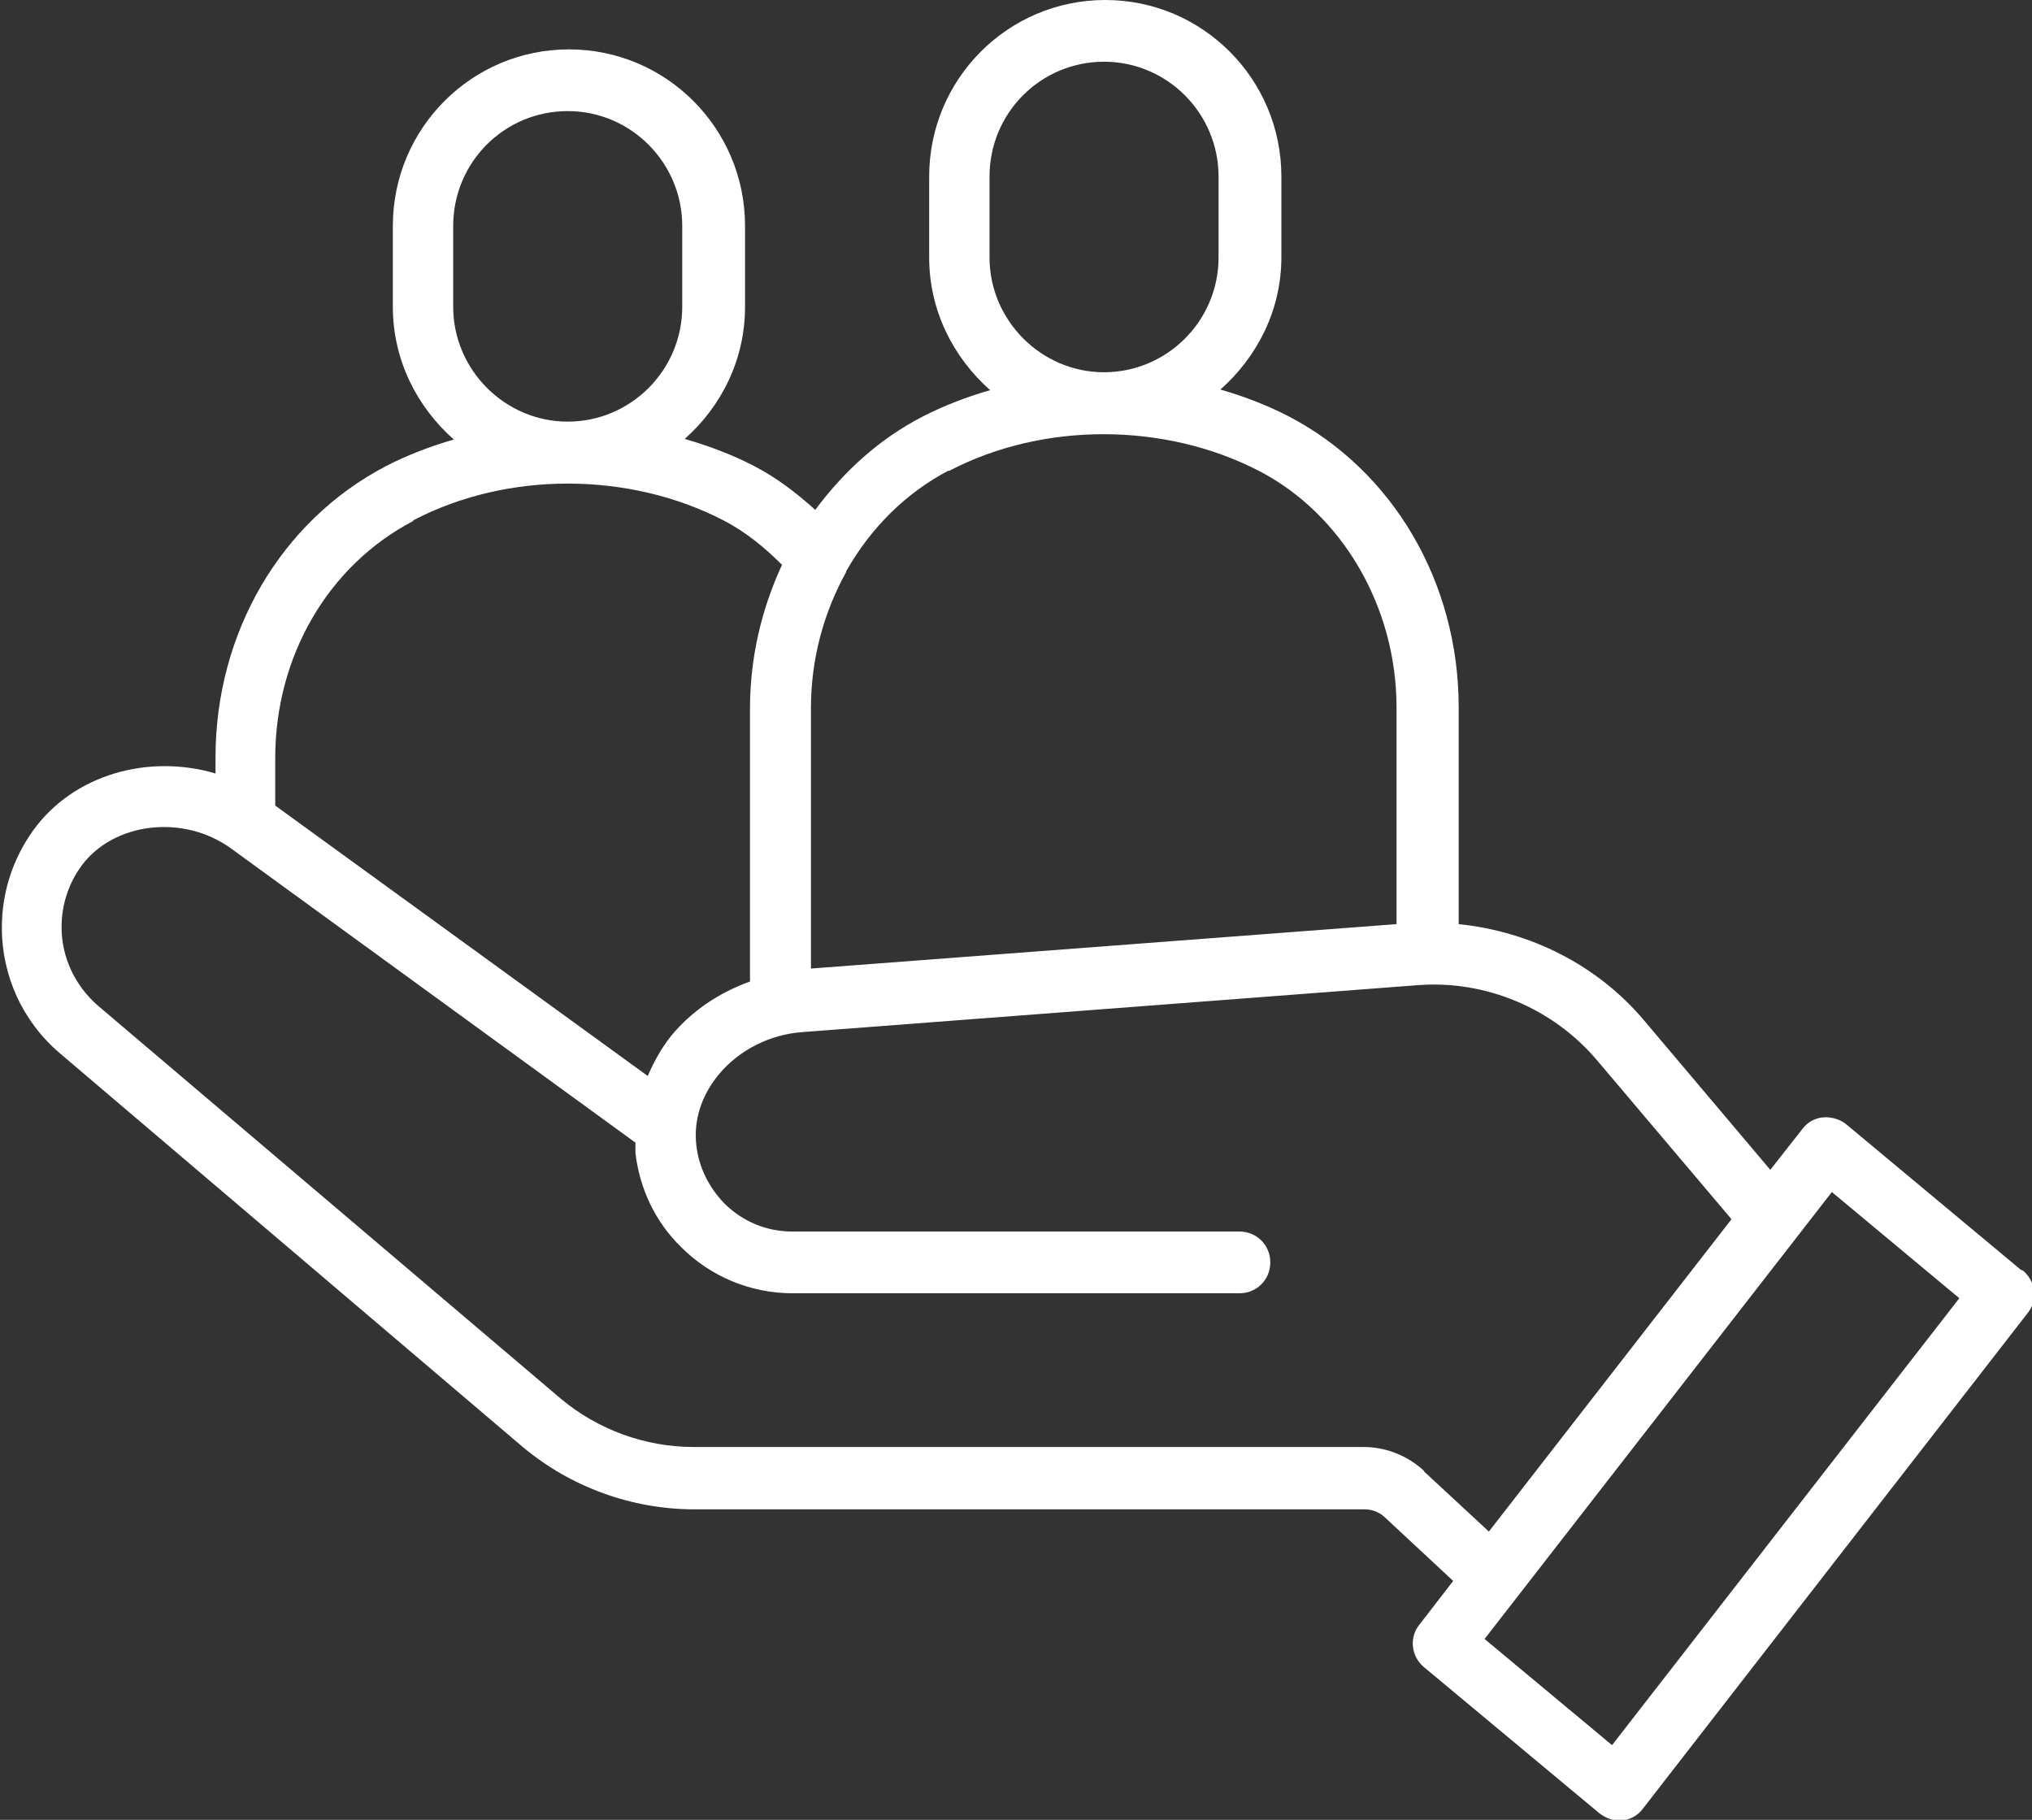 <svg xmlns="http://www.w3.org/2000/svg" width="67" height="60" viewBox="0 0 67 60" fill="none">
  <rect x="0" y="0" width="67" height="60" fill="#333333" stroke="none"/>
  <g clip-path="url(#clip0_6209_17415)">
    <path d="M66.634 41.866L60.868 37.062C60.665 36.9 60.381 36.818 60.117 36.839C59.853 36.859 59.589 37.001 59.427 37.225L58.371 38.569L54.209 33.643C52.666 31.811 50.453 30.712 48.097 30.468V23.324C48.097 19.193 45.925 15.509 42.474 13.718C41.763 13.351 41.012 13.066 40.24 12.843C41.458 11.764 42.25 10.217 42.25 8.487V5.821C42.25 2.605 39.651 0 36.444 0C33.236 0 30.637 2.605 30.637 5.821V8.487C30.637 10.237 31.429 11.784 32.647 12.863C31.875 13.087 31.124 13.372 30.414 13.738C28.992 14.471 27.815 15.55 26.881 16.811C26.252 16.241 25.581 15.733 24.83 15.346C24.12 14.98 23.348 14.695 22.577 14.471C23.795 13.392 24.566 11.845 24.566 10.115V7.449C24.566 4.233 21.968 1.628 18.76 1.628C15.552 1.628 12.953 4.233 12.953 7.449V10.115C12.953 11.866 13.745 13.412 14.963 14.491C14.191 14.715 13.44 15 12.73 15.366C9.258 17.178 7.106 20.862 7.106 24.973V25.502C4.913 24.851 2.436 25.522 1.096 27.375C0.426 28.311 0.061 29.41 0.061 30.59C0.061 32.178 0.751 33.684 1.969 34.722L17.237 47.707C18.82 49.03 20.831 49.763 22.901 49.763H44.991C45.235 49.763 45.458 49.844 45.641 50.007L47.915 52.123L46.798 53.569C46.453 53.996 46.534 54.627 46.961 54.973L52.727 59.776C52.909 59.919 53.133 60.02 53.376 60.02C53.417 60.02 53.458 60.02 53.478 60.02C53.742 60 54.006 59.858 54.168 59.634L66.858 43.29C67.203 42.863 67.121 42.232 66.695 41.886L66.634 41.866ZM32.627 5.821C32.627 3.725 34.312 2.035 36.403 2.035C38.494 2.035 40.179 3.745 40.179 5.821V8.487C40.179 10.583 38.474 12.273 36.403 12.273C34.332 12.273 32.627 10.563 32.627 8.487V5.821ZM31.287 15.529C34.393 13.901 38.413 13.921 41.519 15.529C44.26 16.954 46.047 20.007 46.047 23.324V30.468L26.739 31.933V23.345C26.739 21.716 27.165 20.19 27.896 18.867C27.896 18.867 27.896 18.826 27.916 18.806C28.708 17.422 29.845 16.262 31.287 15.509V15.529ZM14.943 7.449C14.943 5.353 16.628 3.663 18.719 3.663C20.81 3.663 22.495 5.373 22.495 7.449V10.115C22.495 12.212 20.79 13.901 18.719 13.901C16.648 13.901 14.943 12.191 14.943 10.115V7.449ZM13.623 17.157C16.729 15.529 20.749 15.55 23.856 17.157C24.566 17.524 25.196 18.033 25.785 18.623C25.114 20.068 24.729 21.676 24.729 23.365V32.361C23.714 32.727 22.82 33.318 22.13 34.152C21.805 34.559 21.561 35.007 21.358 35.475L9.075 26.56V24.993C9.075 21.635 10.821 18.643 13.623 17.178V17.157ZM46.961 48.501C46.412 47.992 45.702 47.707 44.95 47.707H22.861C21.277 47.707 19.714 47.137 18.496 46.119L3.228 33.155C2.477 32.503 2.03 31.567 2.03 30.57C2.03 29.837 2.253 29.145 2.68 28.555C3.735 27.11 6.05 26.825 7.634 27.985L20.952 37.673C20.952 37.795 20.952 37.897 20.952 38.019C21.095 39.2 21.602 40.278 22.455 41.113C23.429 42.09 24.749 42.639 26.13 42.639H40.87C41.438 42.639 41.885 42.191 41.885 41.621C41.885 41.052 41.438 40.604 40.87 40.604H26.13C25.277 40.604 24.485 40.278 23.876 39.668C23.368 39.138 23.044 38.487 22.962 37.775C22.861 36.94 23.125 36.126 23.693 35.434C24.363 34.62 25.378 34.111 26.434 34.03L46.717 32.483C48.971 32.3 51.204 33.236 52.666 34.966L57.092 40.197L49.092 50.495L46.94 48.501H46.961ZM53.153 57.537L48.95 54.037L60.401 39.301L64.604 42.802L53.153 57.537Z" fill="white"/>
  </g>
  <defs>
    <clipPath id="clip0_6209_17415">
      <rect width="67" height="60" fill="white"/>
    </clipPath>
  </defs>
</svg>